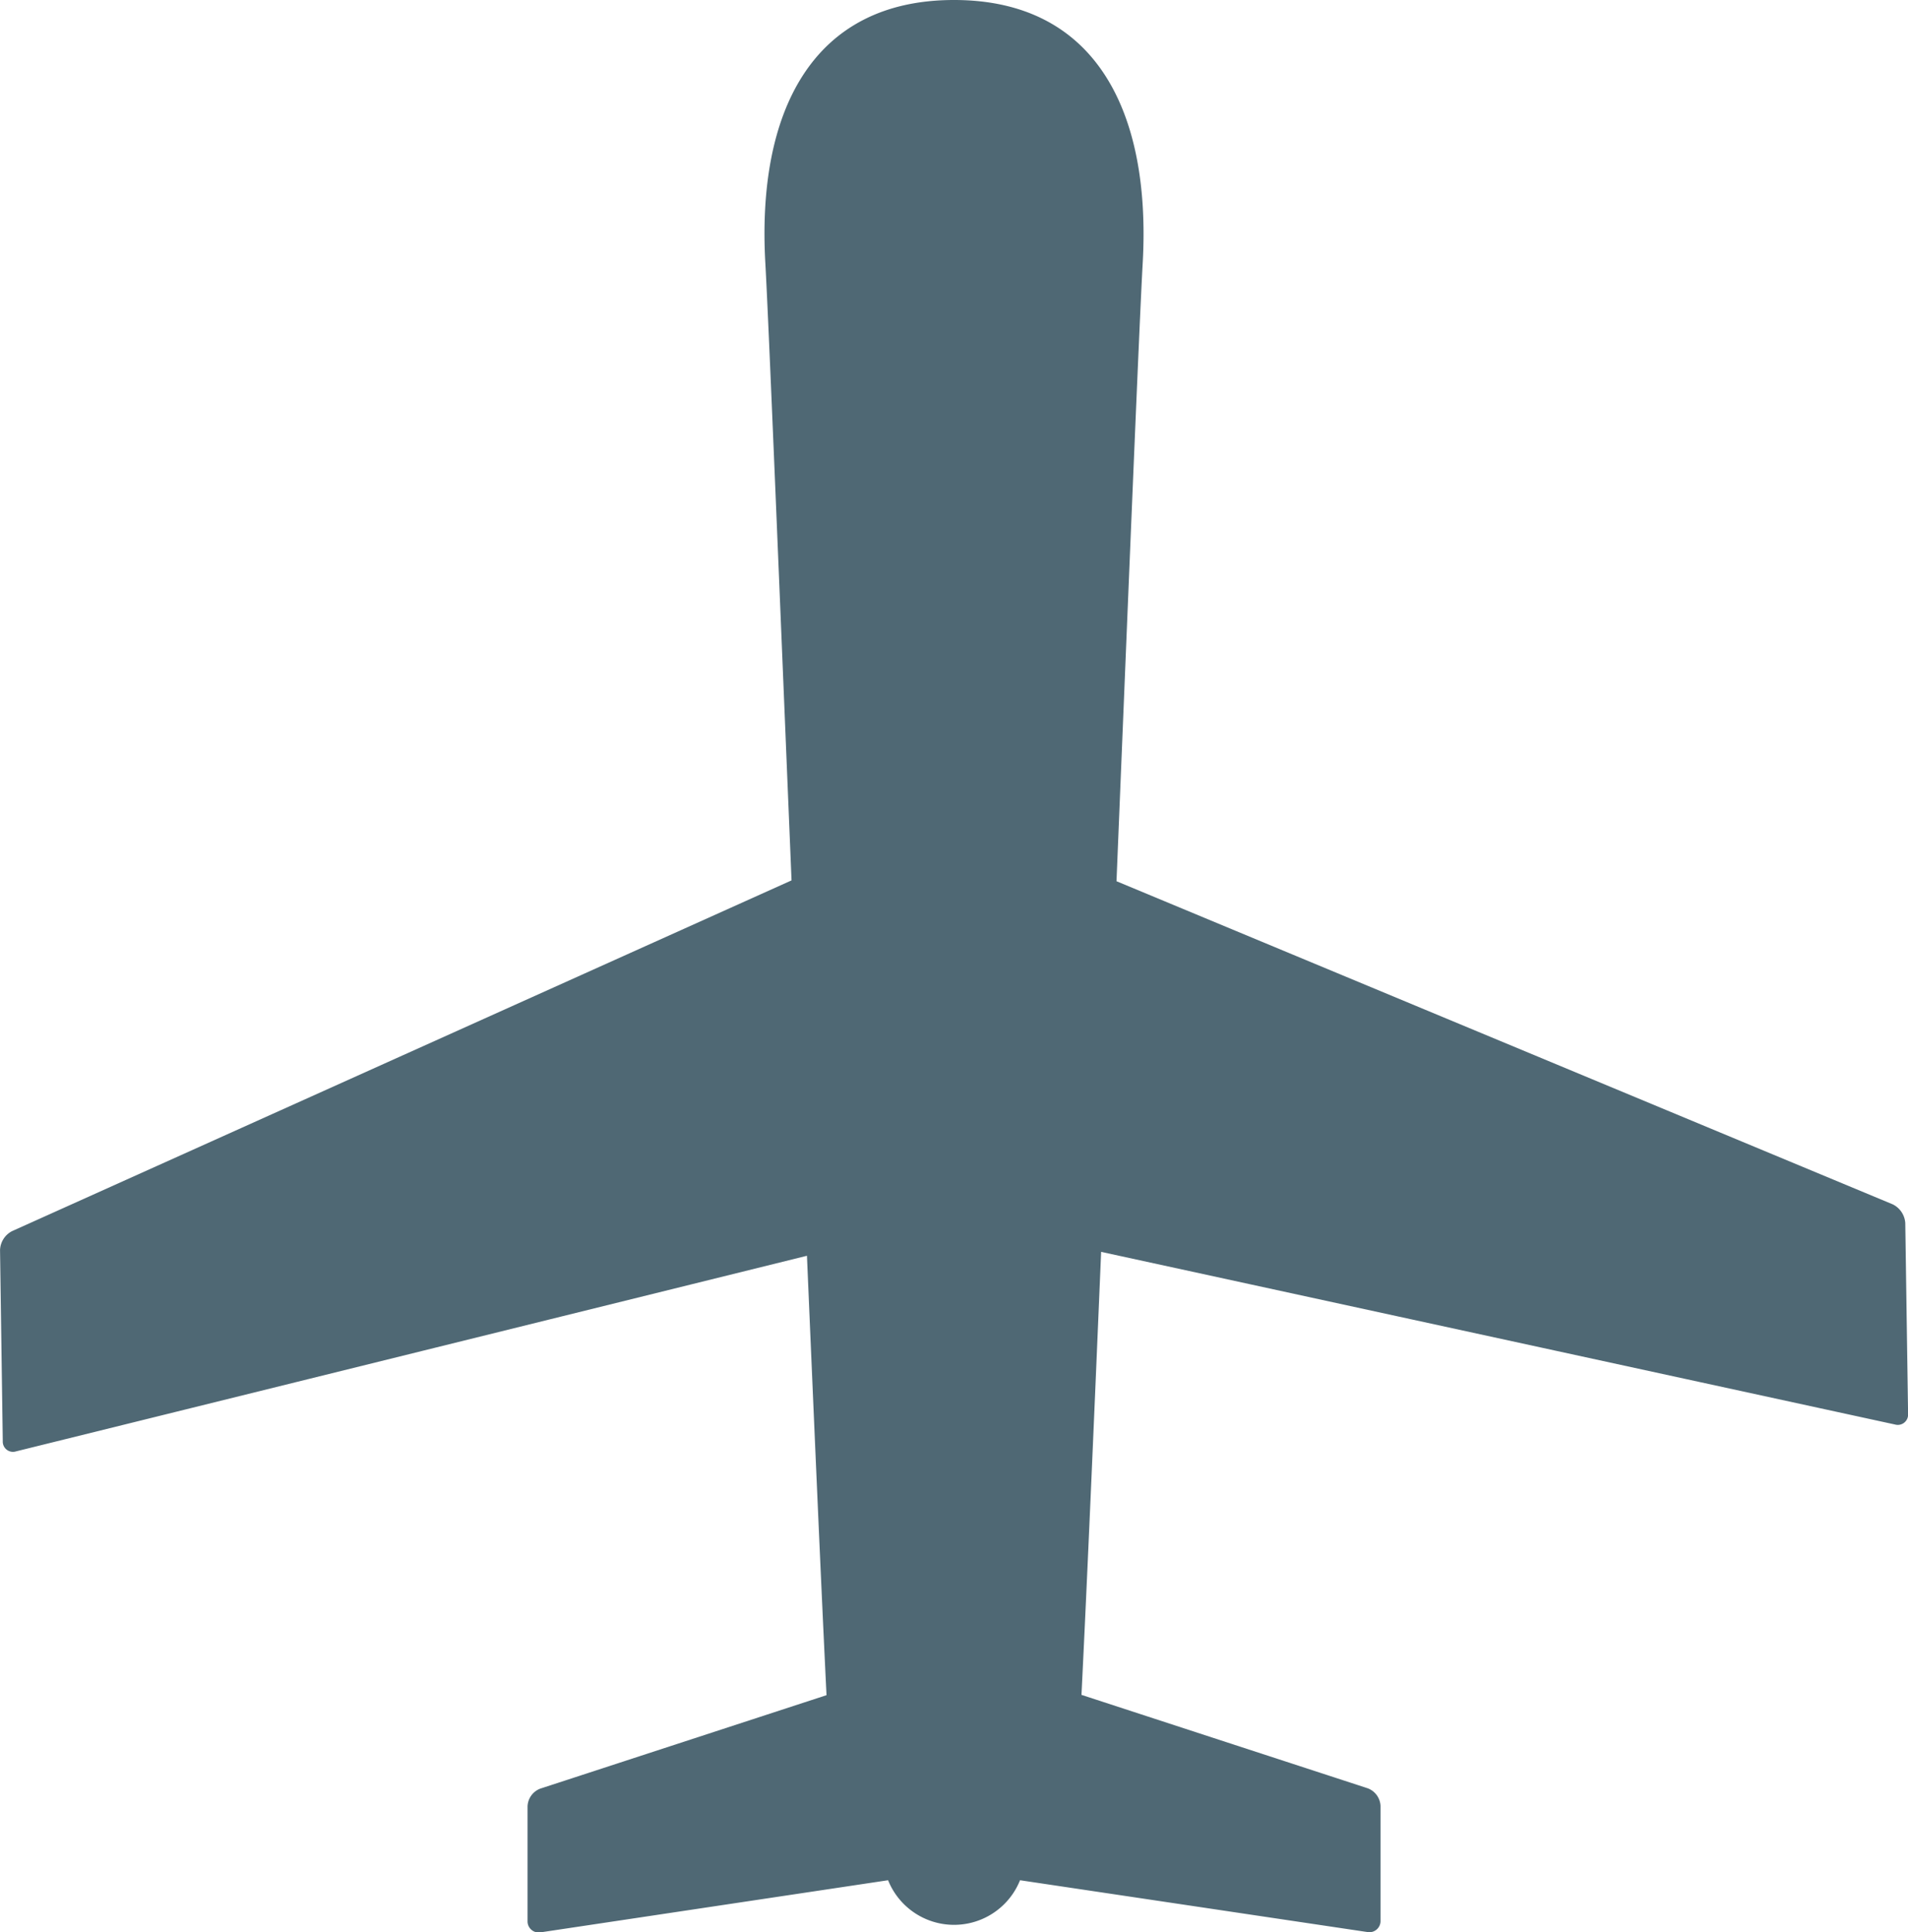 <svg xmlns="http://www.w3.org/2000/svg" width="45.433" height="46.004" viewBox="0 0 45.433 46.004">
  <path id="Path_34801" data-name="Path 34801" d="M45.368,65.118a.537.537,0,0,0-.3-.443L26.586,56.983c.287-7.009.543-13.266.624-14.72.2-3.577-1.1-6.26-4.493-6.26s-4.695,2.682-4.493,6.26c.081,1.451.334,7.7.624,14.7L.288,65.313a.528.528,0,0,0-.287.45l.065,4.551a.243.243,0,0,0,.315.243L19.215,65.9c.176,4.1.338,7.867.466,10.461l-6.819,2.226a.47.47,0,0,0-.3.42v2.729a.266.266,0,0,0,.315.271l8.27-1.24a1.693,1.693,0,0,0,3.142,0L32.558,82a.266.266,0,0,0,.315-.271V79a.47.47,0,0,0-.3-.42l-6.821-2.226c.13-2.613.294-6.413.468-10.547l18.907,4.111a.245.245,0,0,0,.308-.253Z" transform="translate(0 -36.003)" fill="#4f6874"/>
</svg>
